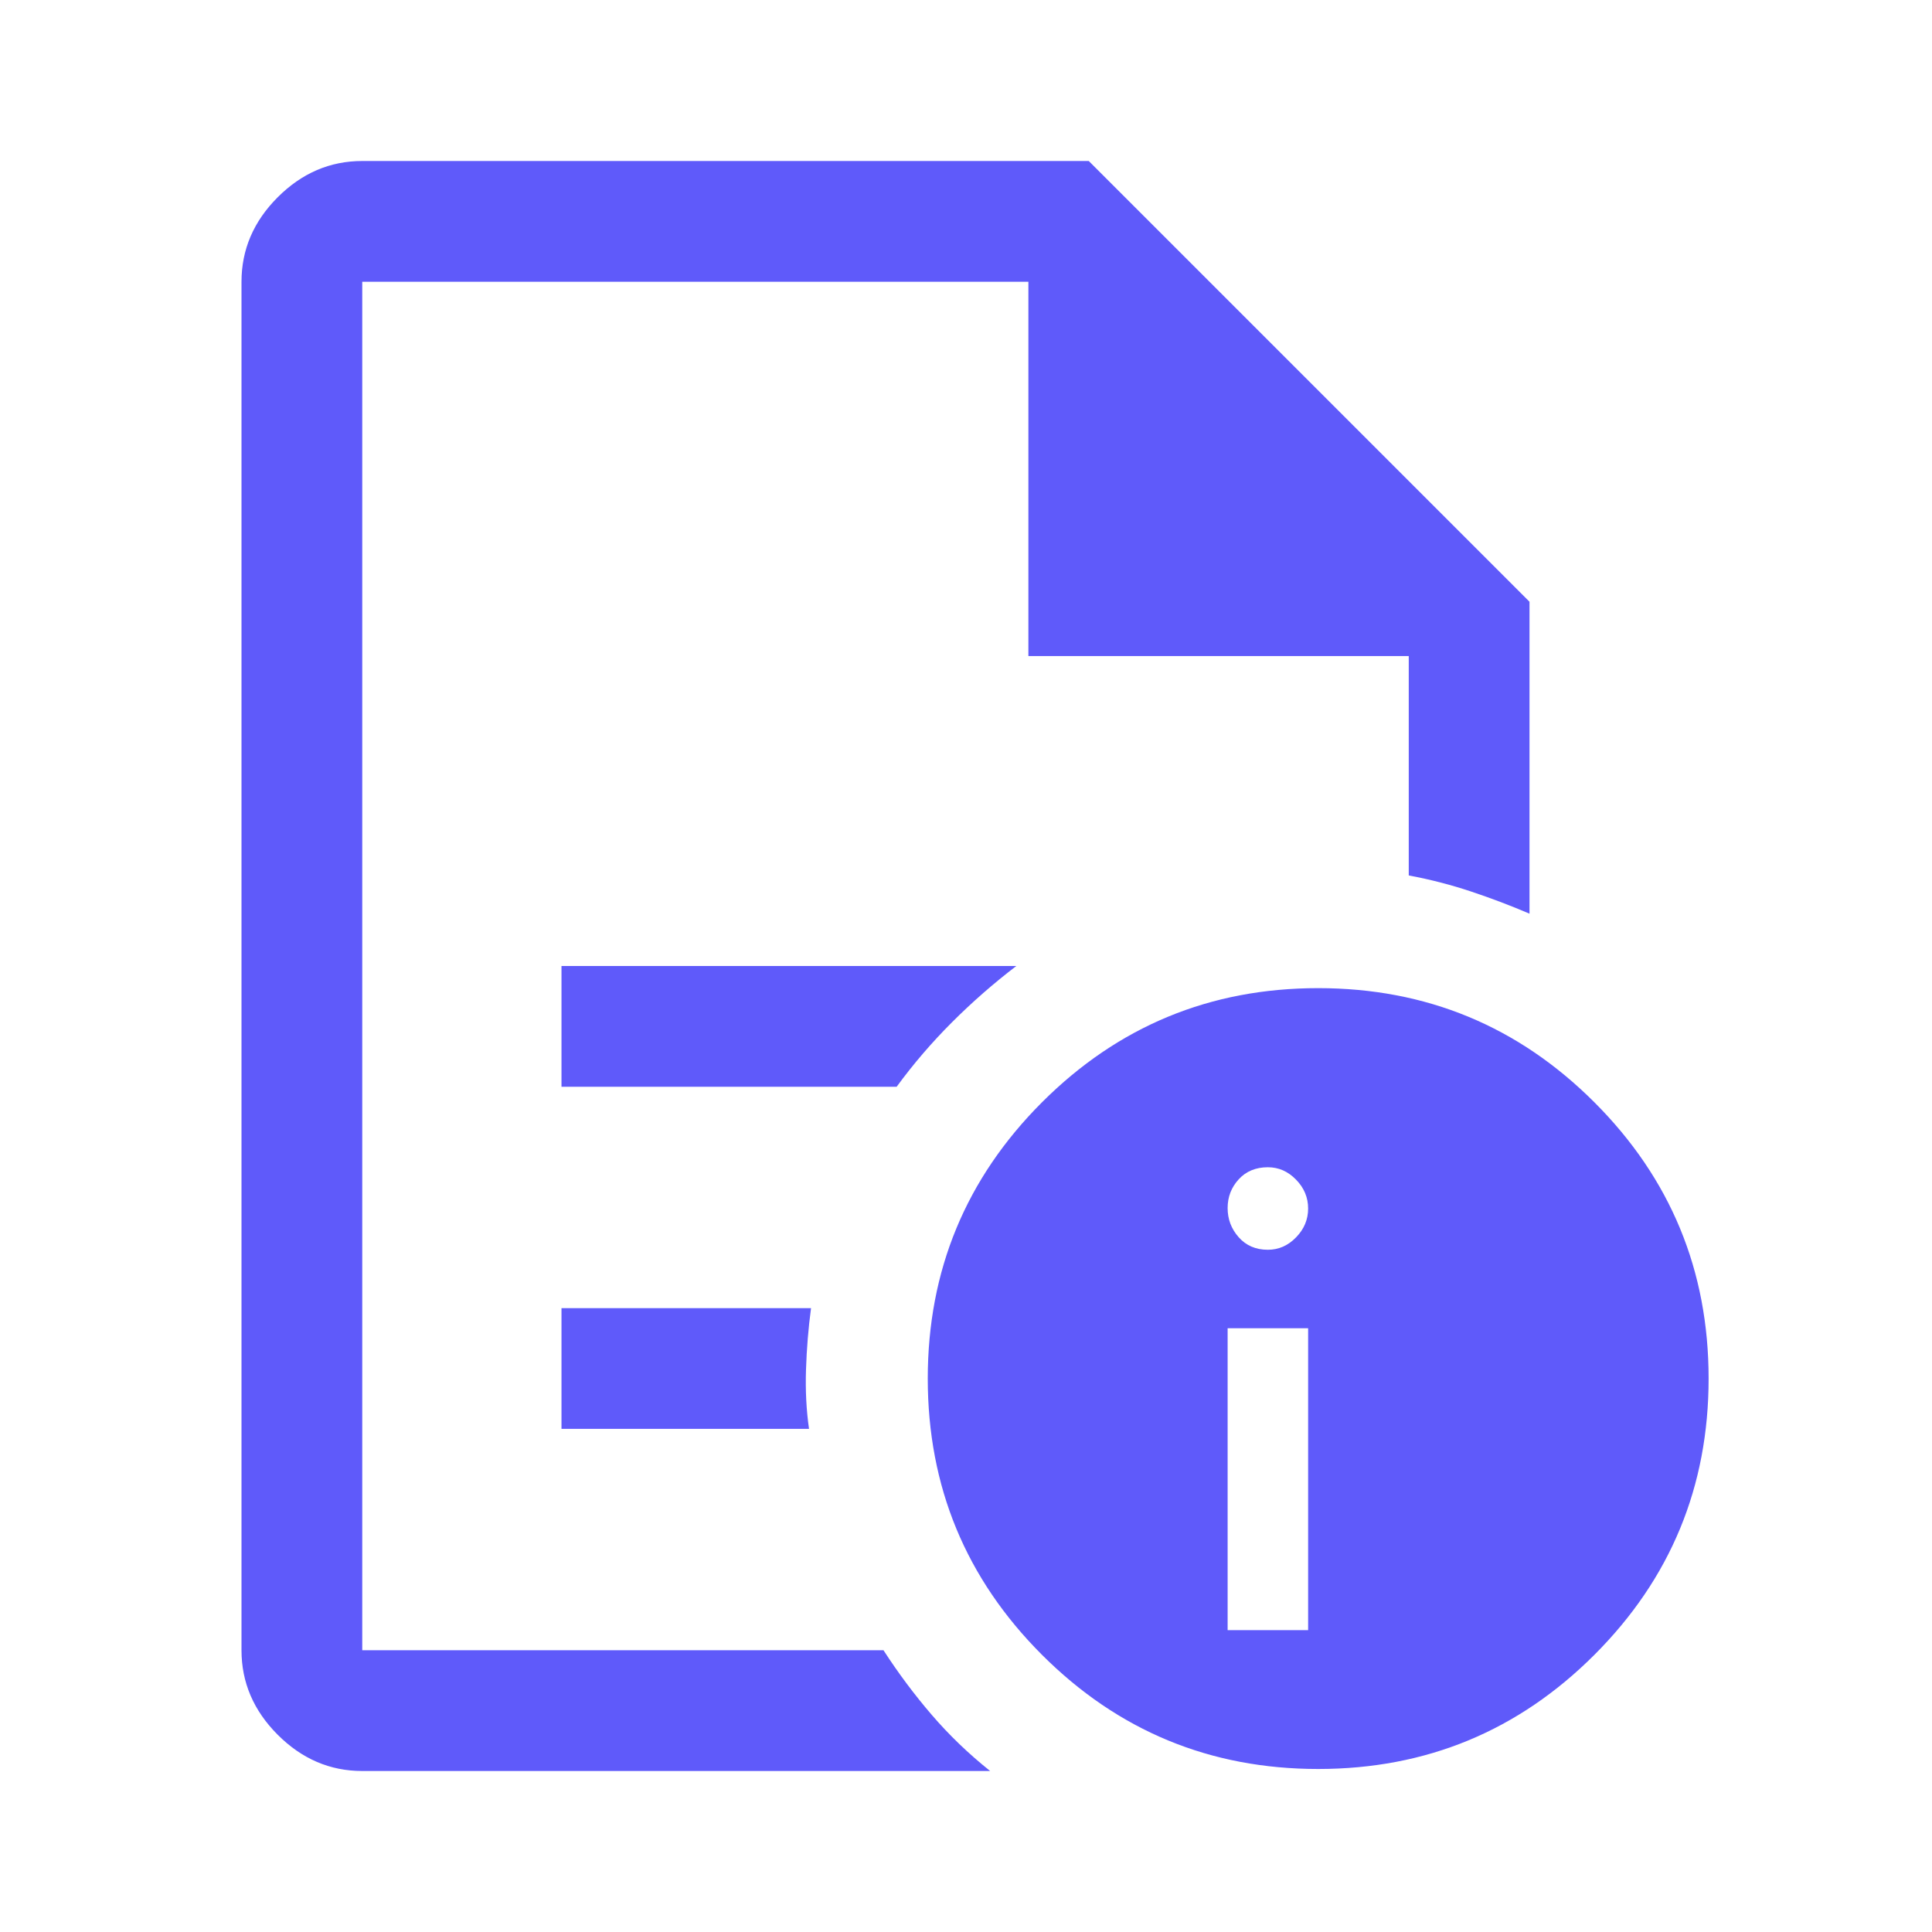<?xml version="1.0" encoding="UTF-8"?>
<svg xmlns="http://www.w3.org/2000/svg" width="48" height="48" viewBox="0 0 48 48" fill="none">
  <path d="M30.5 40.5H32.5V33H30.5V40.5ZM31.5 31.05C31.767 31.05 32 30.948 32.2 30.742C32.4 30.538 32.5 30.298 32.5 30.025C32.5 29.752 32.4 29.512 32.2 29.308C32 29.102 31.767 29 31.5 29C31.2 29 30.958 29.1 30.775 29.3C30.592 29.5 30.5 29.738 30.5 30.014C30.5 30.291 30.592 30.532 30.775 30.739C30.958 30.946 31.2 31.05 31.5 31.05ZM9 7V21.75V21.55V41V7ZM13.95 27H22.277C22.692 26.433 23.15 25.9 23.65 25.4C24.15 24.9 24.683 24.433 25.25 24H13.95V27ZM13.95 35.5H20.1C20.033 35.033 20.008 34.542 20.025 34.025C20.042 33.508 20.083 33 20.15 32.5H13.95V35.5ZM9 44C8.2 44 7.5 43.7 6.9 43.1C6.3 42.5 6 41.8 6 41V7C6 6.2 6.3 5.5 6.9 4.9C7.5 4.3 8.2 4 9 4H27.05L38 14.95V22.7C37.533 22.5 37.05 22.317 36.55 22.15C36.05 21.983 35.533 21.85 35 21.75V16.3H25.55V7H9V41H21.95C22.317 41.567 22.716 42.102 23.148 42.604C23.58 43.107 24.064 43.572 24.6 44H9ZM32.75 24.55C35.434 24.55 37.721 25.496 39.613 27.387C41.504 29.279 42.45 31.566 42.45 34.25C42.45 36.934 41.504 39.221 39.613 41.113C37.721 43.004 35.434 43.95 32.75 43.95C30.066 43.95 27.779 43.004 25.887 41.113C23.996 39.221 23.05 36.934 23.05 34.25C23.05 31.566 23.996 29.279 25.887 27.387C27.779 25.496 30.066 24.55 32.75 24.55Z" fill="#5F5AFA"></path>
</svg>
